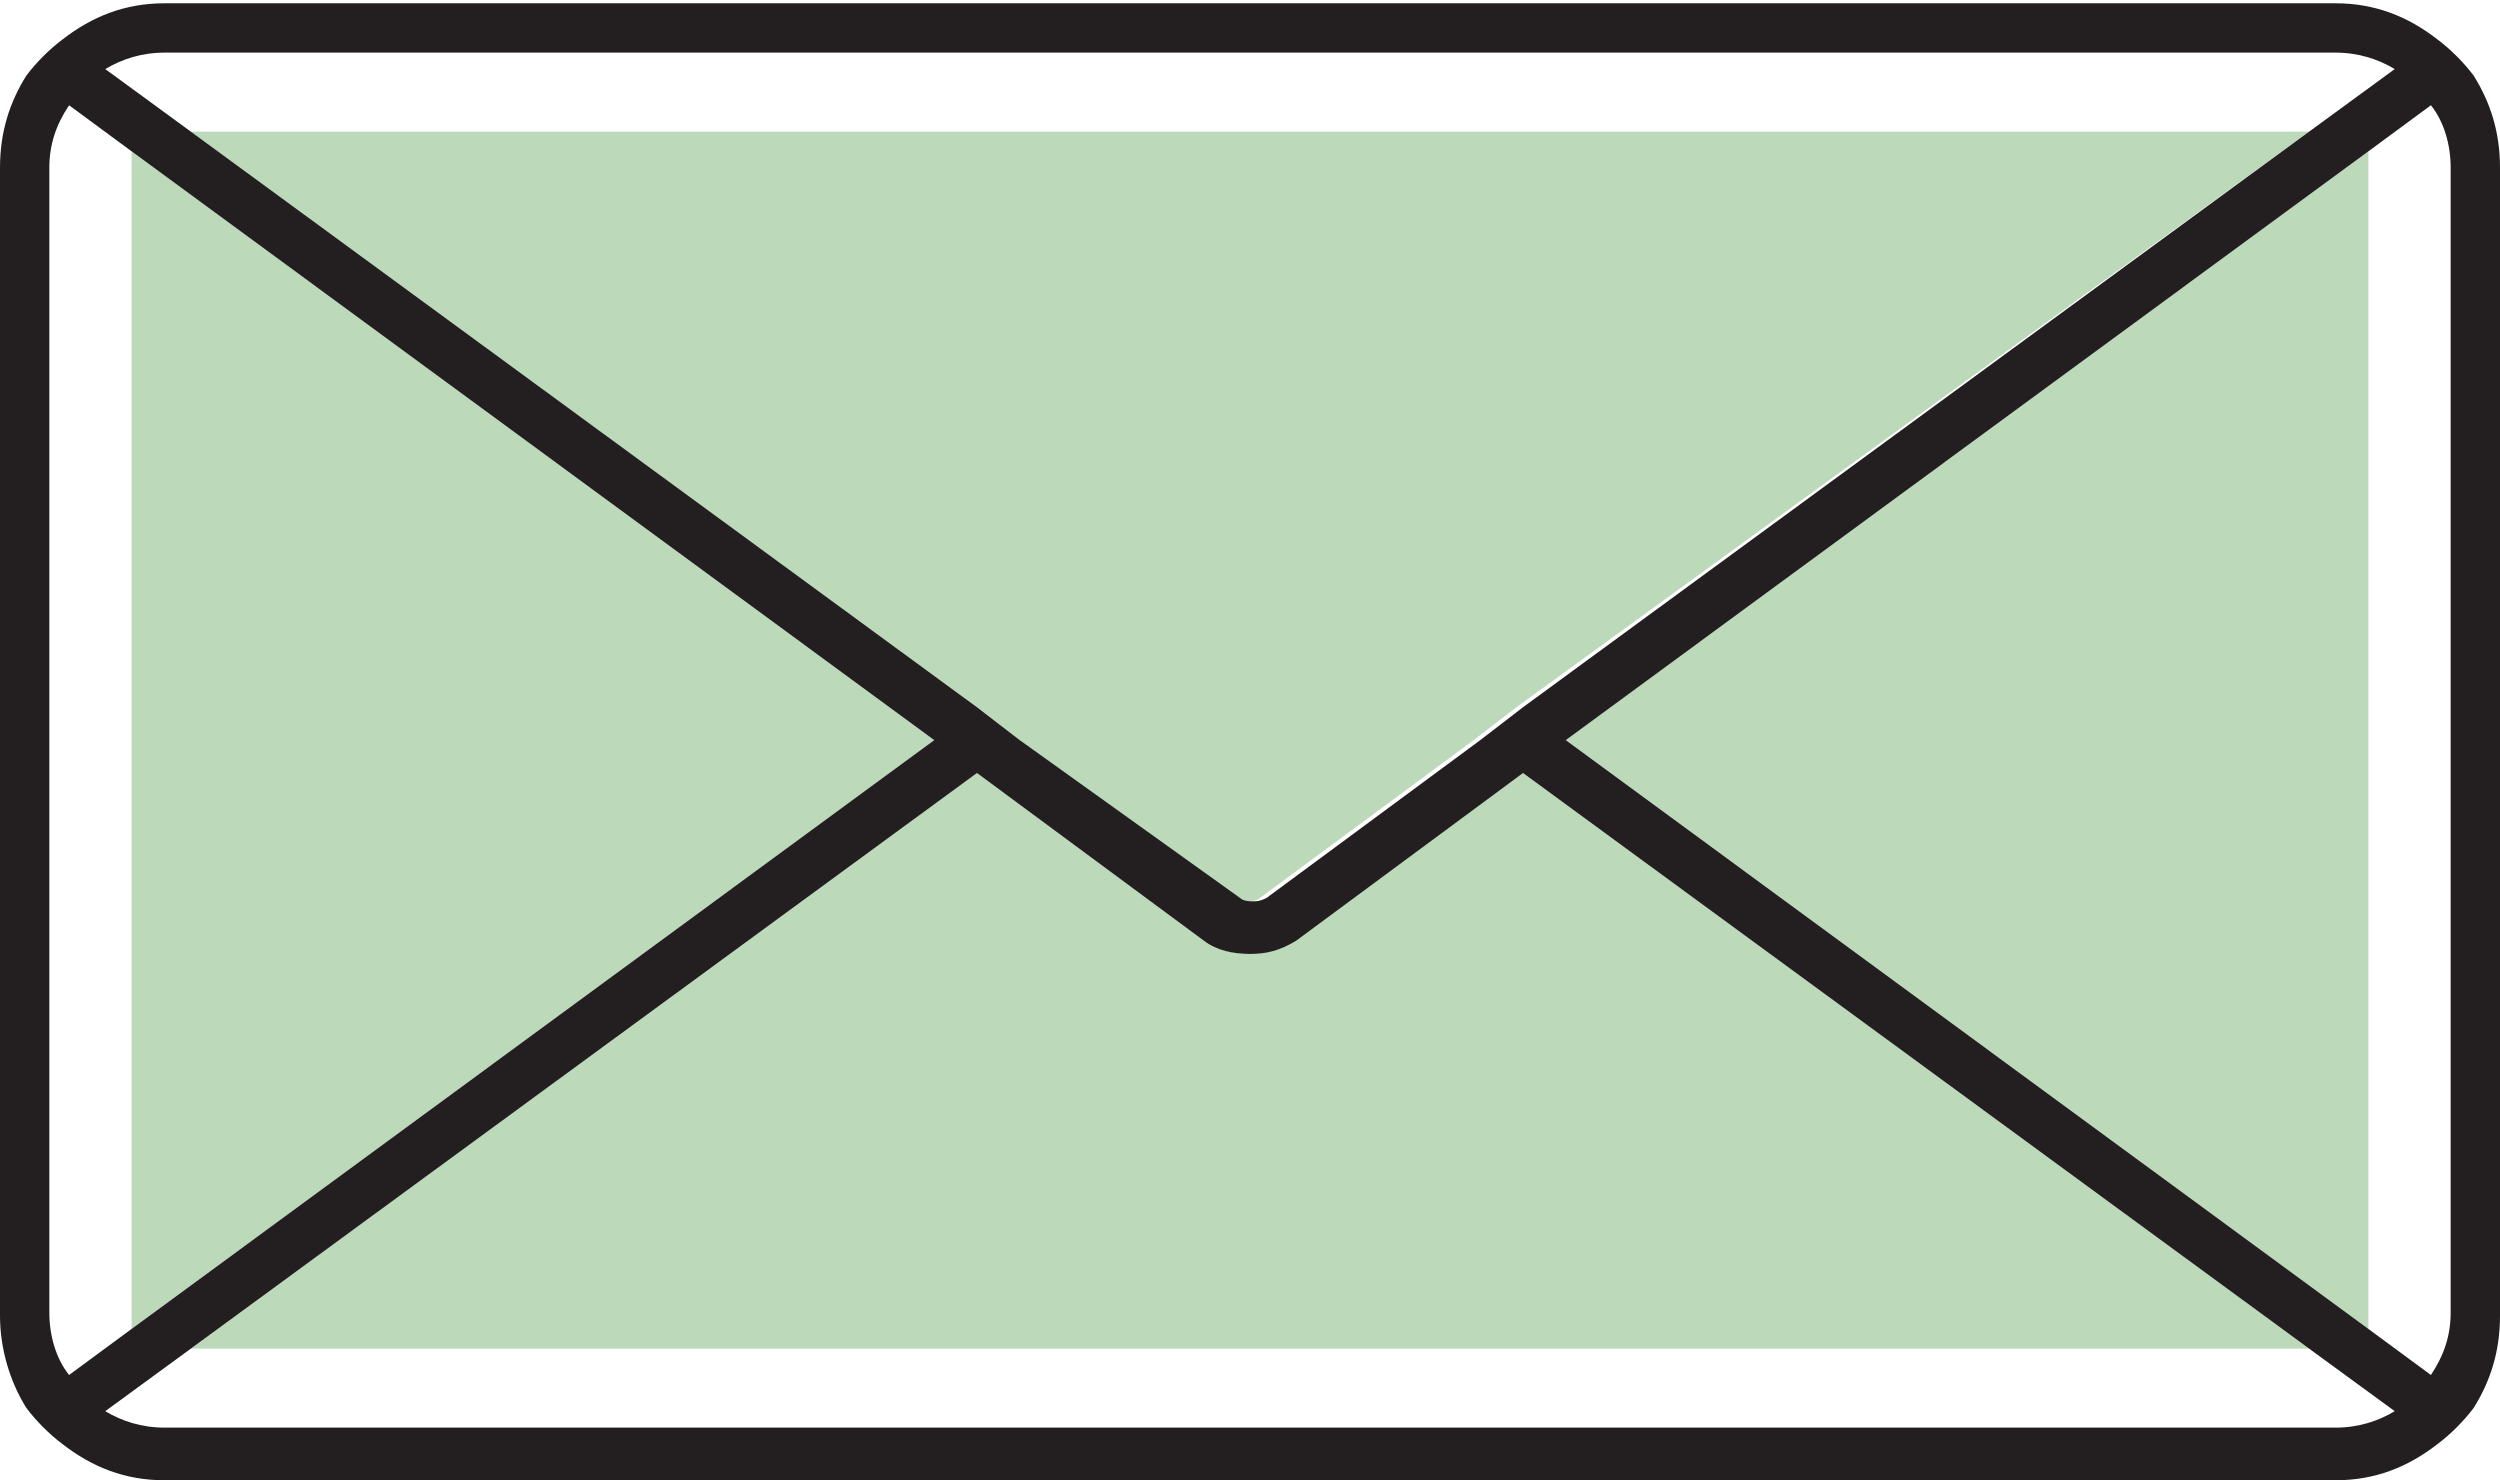 <svg enable-background="new 0 0 76 45" viewBox="0 0 76 45" xmlns="http://www.w3.org/2000/svg">
  <g fill="none"><path d="m71 43.4c.7 0 1.3-.2 1.8-.5l-2.6-1.9h-64.4l-2.6 1.9c.5.3 1.1.5 1.8.5z"></path><path d="m4 4.6-1.9-1.4c-.4.5-.6 1.2-.6 1.9v34.9c0 .7.2 1.3.6 1.9l1.9-1.5z"></path><path d="m70.2 4 2.6-1.9c-.5-.3-1.1-.5-1.8-.5h-66c-.7 0-1.3.2-1.8.5l2.6 1.9z"></path><path d="m72 40.4 1.9 1.4c.4-.5.6-1.2.6-1.9v-34.8c0-.7-.2-1.3-.6-1.9l-1.9 1.4z"></path></g><path d="m39.4 28.5c-.5.3-.9.5-1.4.5s-.9-.1-1.4-.4l-6.9-5.1-23.9 17.5h64.4l-23.9-17.5z" fill="#bcdaba"></path><path d="m4 4.6v35.8l24.4-17.9z" fill="#bcdaba"></path><path d="m72 40.4v-35.8l-24.4 17.9z" fill="#bcdaba"></path><path d="m5.8 4 23.9 17.5 1.3 1 6.5 4.8c.2.1.3.1.4.1s.3 0 .4-.1l6.5-4.8 1.3-1 24.1-17.5z" fill="#bcdaba"></path><path d="m75.2 2.3c-.3-.4-.7-.8-1.1-1.1-.9-.7-1.9-1.1-3.1-1.1h-66c-1.2 0-2.2.4-3.1 1.1-.4.3-.8.7-1.1 1.1-.5.8-.8 1.7-.8 2.8v34.9c0 1 .3 2 .8 2.8.3.4.7.8 1.1 1.1.9.7 1.9 1.1 3.1 1.1h66c1.2 0 2.2-.4 3.1-1.1.4-.3.8-.7 1.1-1.1.5-.8.8-1.7.8-2.8v-34.9c0-1.1-.3-2-.8-2.8zm-70.2-.7h66c.7 0 1.3.2 1.8.5l-2.6 1.9-23.9 17.5-1.3 1-6.5 4.8c-.2.1-.3.1-.4.1s-.3 0-.4-.1l-6.7-4.8-1.3-1-23.9-17.5-2.6-1.9c.5-.3 1.1-.5 1.8-.5zm-3.5 38.3v-34.8c0-.7.2-1.3.6-1.9l1.9 1.4 24.4 17.9-24.4 17.9-1.9 1.4c-.4-.5-.6-1.2-.6-1.9zm69.5 3.5h-66c-.7 0-1.3-.2-1.8-.5l2.6-1.9 23.9-17.5 6.9 5.1c.4.3.9.4 1.4.4s.9-.1 1.4-.4l6.9-5.1 23.9 17.5 2.6 1.9c-.5.3-1.1.5-1.8.5zm3.5-3.5c0 .7-.2 1.3-.6 1.9l-1.9-1.4-24.4-17.9 24.4-17.9 1.9-1.4c.4.5.6 1.2.6 1.9z" fill="#231f20"></path>
</svg>